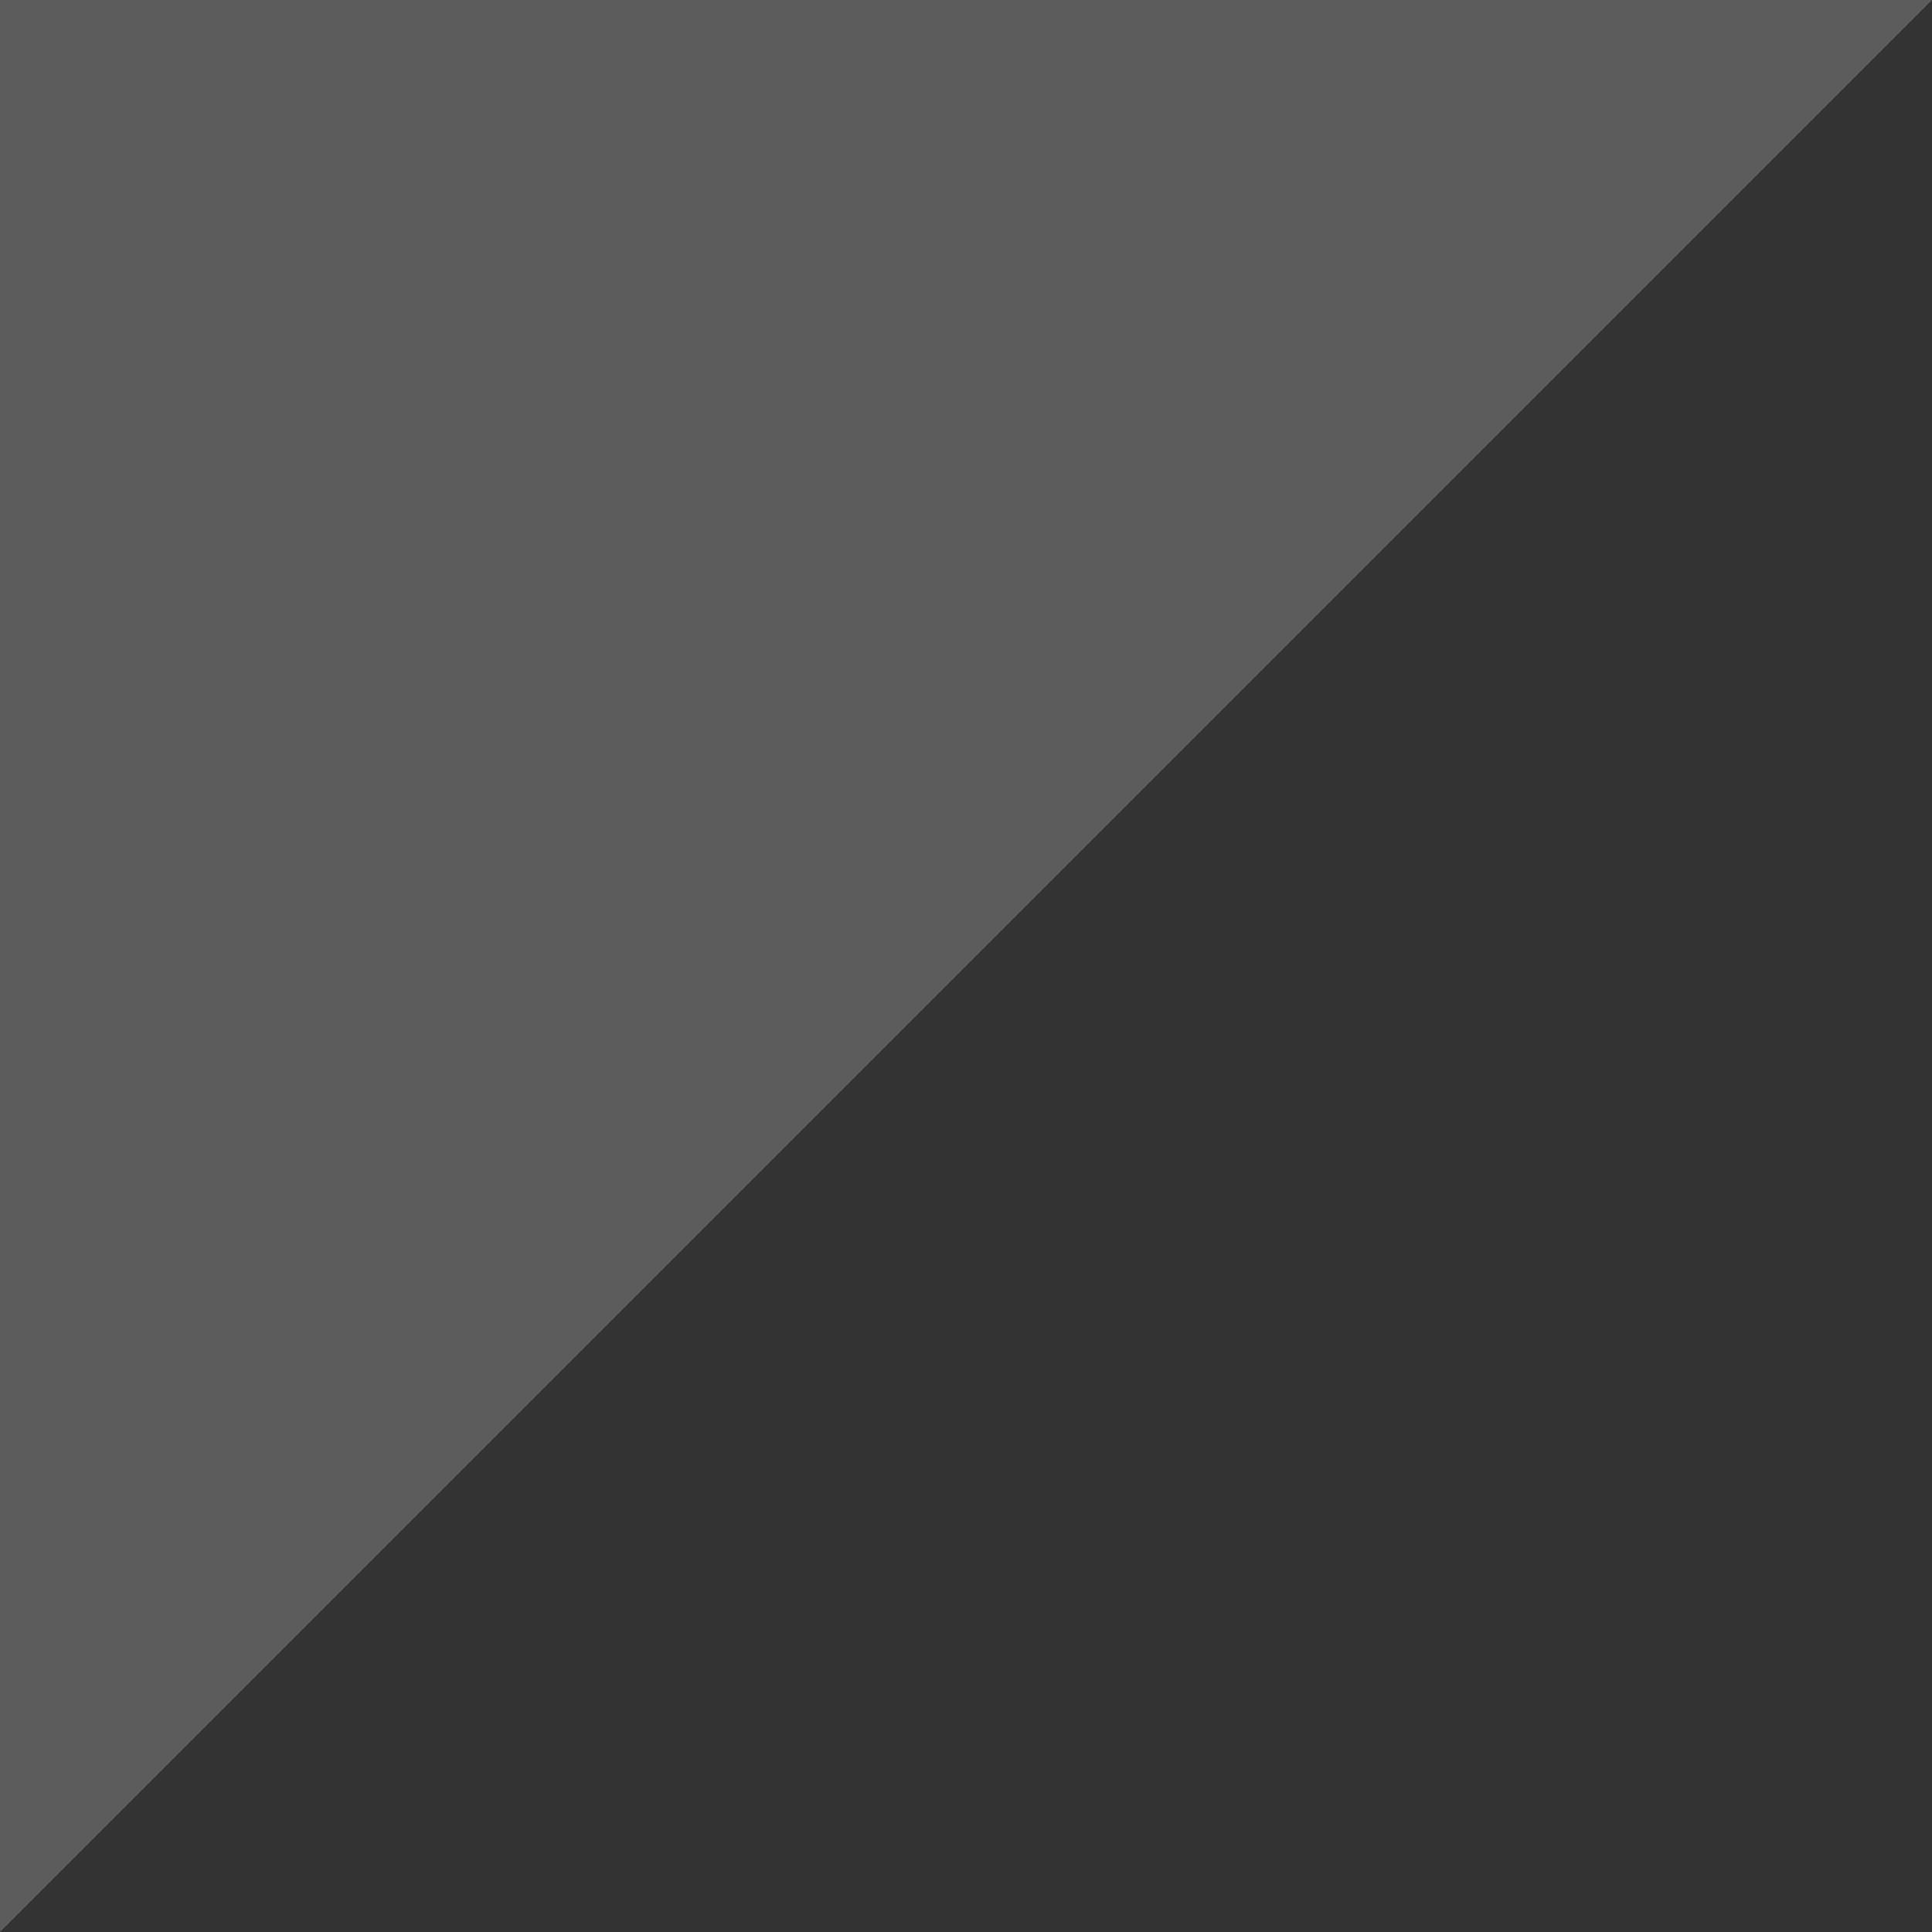 <svg preserveAspectRatio="none" width="100%" height="100%" overflow="visible" style="display: block;" viewBox="0 0 55 55" fill="none" xmlns="http://www.w3.org/2000/svg">
<rect x="0" y="0" width="55" height="55" fill="#333333" stroke="none"/>
<path id="Rectangle 74" d="M0 0H55L0 55V0Z" fill="white" fill-opacity="0.2"/>
</svg>
